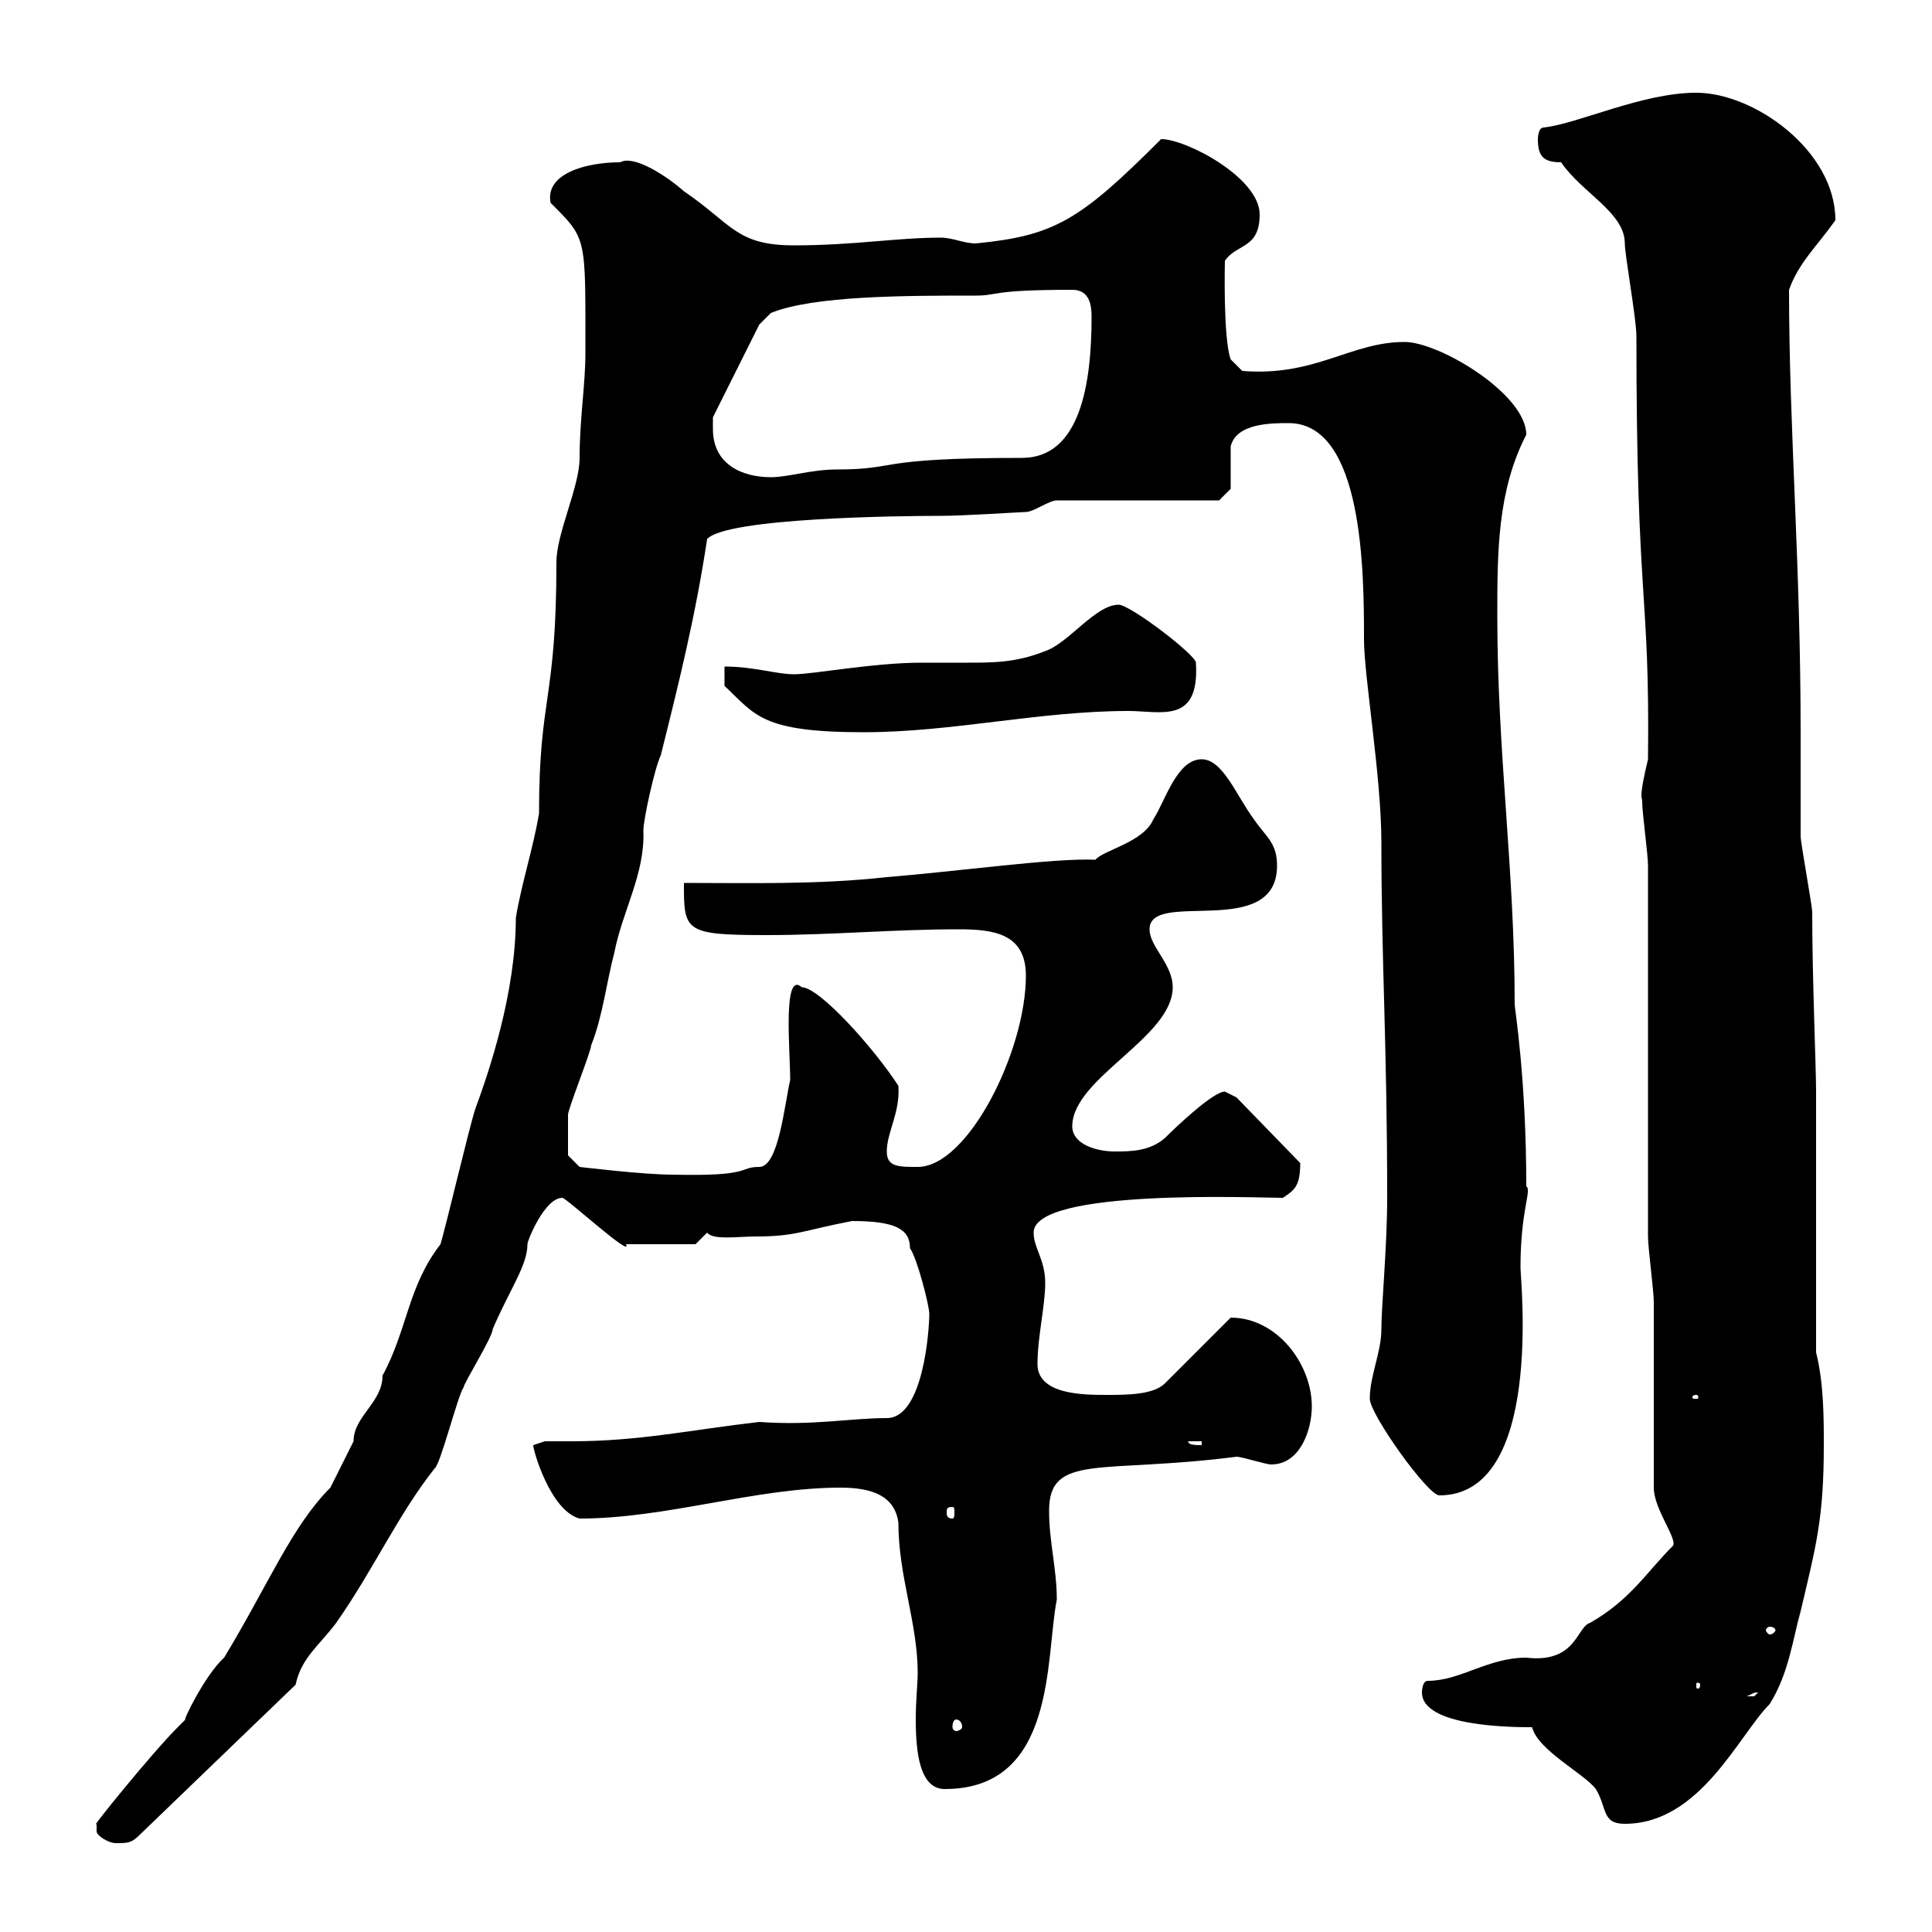 <svg xmlns="http://www.w3.org/2000/svg" xmlns:xlink="http://www.w3.org/1999/xlink" width="300" height="300"><path d="M15 284.40C15 285 16.80 286.20 18 286.20C19.80 286.20 20.40 286.20 21.60 285L45.90 261.60C46.80 257.40 49.50 255.60 52.20 252C57.90 243.90 61.80 235.20 67.50 228C68.40 227.40 71.10 216.60 72 215.40C72 214.80 76.50 207.60 76.50 206.40C79.20 200.10 81.90 196.50 81.90 193.20C81.90 192.60 84.60 186 87.30 186C87.60 185.70 98.40 195.60 97.20 193.20L108 193.20C108 193.20 109.80 191.40 109.80 191.40C110.70 192.60 114.60 192 117.30 192C123.60 192 124.50 191.10 132.30 189.60C138.90 189.60 141.30 190.80 141.30 193.80C142.50 195.60 144.30 202.80 144.30 204C144.30 206.40 143.40 220.20 137.70 220.20C132 220.20 126.30 221.40 117.90 220.80C107.40 222 99.30 223.80 88.80 223.80C87.30 223.80 85.80 223.80 84.60 223.80C84.60 223.80 82.80 224.40 82.80 224.40C82.80 225.30 85.50 234.60 90 235.80C103.50 235.80 117.30 231 130.50 231C135.30 231 138.90 232.20 139.50 236.40C139.50 244.80 142.50 252 142.50 259.80C142.50 261.30 142.20 264 142.20 267C142.20 272.10 142.80 277.80 146.70 277.80C164.10 277.80 162.30 257.40 164.10 248.40C164.10 243.60 162.90 239.40 162.90 234.60C162.90 225.60 171 228.90 192 226.20C192.90 226.20 196.50 227.40 197.40 227.40C201.90 227.40 203.70 222 203.70 218.40C203.70 211.80 198.30 204.60 191.10 204.60L180.90 214.80C179.10 216.60 174.90 216.60 171.90 216.60C168.30 216.60 161.10 216.60 161.10 211.80C161.10 207.60 162.30 202.80 162.30 199.20C162.30 195.60 160.50 193.80 160.50 191.40C160.50 184.50 195.30 186 199.20 186C201 184.80 201.90 184.20 201.90 180.60L192 170.40C192 170.40 190.20 169.50 190.20 169.50C188.40 169.50 182.70 174.90 180.90 176.70C178.50 178.80 175.50 178.80 173.10 178.80C170.10 178.80 166.50 177.60 166.50 174.90C166.50 167.40 182.10 161.10 182.10 153.30C182.10 149.70 178.50 147 178.50 144.30C178.50 138 198.30 146.10 198.30 134.40C198.30 130.80 196.50 129.90 194.70 127.20C192 123.60 189.90 117.90 186.60 117.90C182.70 117.90 180.90 124.50 179.10 127.20C177.60 130.80 171.30 132 170.10 133.50C163.80 133.20 148.80 135.30 137.70 136.20C126.90 137.40 116.10 137.10 106.20 137.10C106.20 144.60 106.20 145.20 119.10 145.20C129 145.20 138.90 144.30 148.80 144.30C154.20 144.30 159.30 144.90 159.30 151.50C159.30 163.20 150.30 181.20 142.50 181.20C139.50 181.20 137.70 181.20 137.70 178.80C137.70 175.80 139.80 172.80 139.50 168.60C135.60 162.60 127.20 153.30 124.50 153.30C121.50 150.60 122.70 163.20 122.70 167.70C121.80 171.60 120.90 181.20 117.90 181.20C114.60 181.20 117 182.70 104.40 182.40C99.90 182.40 90 181.20 90 181.20L88.20 179.40C88.20 179.10 88.20 174.90 88.20 173.10C88.20 172.20 91.80 163.20 91.80 162.30C93.60 157.80 94.20 152.40 95.40 147.90C96.60 141.60 100.20 135.60 99.90 129C99.90 127.20 101.70 119.10 102.60 117.30C105.30 106.50 108 95.70 109.80 83.70C112.80 80.40 139.80 80.10 146.10 80.10C149.70 80.10 158.70 79.50 159.30 79.50C160.50 79.50 162.90 77.70 164.10 77.70L189.30 77.70L191.10 75.90C191.10 74.70 191.10 70.50 191.10 69.30C192 65.70 197.40 65.70 200.10 65.70C211.80 65.70 211.80 89.40 211.80 99.30C211.80 105 214.50 120.60 214.50 130.80C214.50 149.40 215.40 162.30 215.40 186C215.40 193.50 214.50 202.80 214.50 206.40C214.50 210 212.70 213.60 212.70 217.20C212.70 219.60 221.70 232.20 223.50 232.20C239.70 232.20 236.10 198.90 236.10 196.80C236.10 187.80 237.90 184.80 237 184.20C237 167.40 235.20 156.60 235.20 156C235.20 135 232.50 117 232.50 95.70C232.50 85.80 232.50 76.20 237 67.50C237 61.20 223.50 53.10 218.10 53.10C209.70 53.10 204.30 58.50 192.90 57.60L191.10 55.80C189.90 52.50 190.20 40.50 190.20 40.50C192 37.80 195.60 38.70 195.60 33.30C195.60 27.60 184.20 21.60 180.30 21.60C167.70 34.20 163.80 36.60 151.50 37.80C149.70 37.80 147.90 36.90 146.10 36.90C139.20 36.90 132.60 38.10 123.30 38.10C114.30 38.10 113.70 34.80 106.20 29.70C103.50 27.30 98.40 24 96.30 25.20C90.90 25.20 84.60 27 85.50 31.50C91.20 37.20 90.90 36.60 90.90 54.90C90.90 59.70 90 65.10 90 71.10C90 75.60 86.40 82.80 86.40 87.30C86.40 108.90 83.70 108 83.70 126.30C82.80 131.70 81 137.10 80.10 142.50C80.10 154.20 75.90 166.50 73.80 172.20C72.90 174.90 69.30 190.20 68.40 193.20C63.30 199.80 63.30 206.40 59.40 213.60C59.40 217.80 54.90 219.90 54.90 223.80C54 225.60 51.30 231 51.30 231C45.30 237 41.70 246 34.80 257.40C31.80 260.10 28.20 267.60 28.80 267C28.80 267 27.60 268.20 27.60 268.20C23.40 272.40 13.50 284.70 15 283.20C15 283.20 15 283.20 15 284.40ZM237.90 268.20C238.80 271.80 246 275.40 247.80 277.80C249.60 280.80 248.70 283.20 252.30 283.20C264 283.20 270 269.40 274.80 264.60C277.80 259.80 278.40 254.40 279.60 250.20C282 240 283.20 235.80 283.20 224.40C283.20 220.20 283.20 214.80 282 210L282 169.50C282 165.60 281.40 152.10 281.40 141.60C281.40 140.70 279.60 130.80 279.60 129.90C279.60 128.10 279.60 115.50 279.60 113.70C279.60 87.30 277.80 66.60 277.80 45C279.30 40.80 282 38.40 285 34.20C285 23.40 272.40 14.40 263.40 14.40C255 14.40 245.10 19.20 239.70 19.80C238.80 19.80 238.80 21.60 238.80 21.60C238.80 24.30 239.70 25.20 242.40 25.20C245.70 30 252.30 33 252.30 37.80C252.30 39.60 254.10 49.50 254.10 52.20C254.10 94.50 256.20 91.20 255.90 117.90C254.40 124.20 255 123.60 255 124.50C255 126.30 255.90 132.60 255.90 134.40L255.90 192C255.90 193.80 256.80 200.40 256.80 202.20C256.80 206.40 256.80 226.20 256.80 231C256.80 234.30 260.40 238.80 259.80 240C255.60 244.20 253.20 248.40 246.90 252C244.80 252.60 244.80 258.30 237 257.40C231 257.40 226.80 261 221.70 261C220.80 261 220.80 262.80 220.80 262.80C220.80 268.20 235.20 268.20 237.90 268.20ZM148.50 267C148.80 267 149.40 267.30 149.40 268.20C149.40 268.50 148.80 268.80 148.50 268.80C148.20 268.80 147.90 268.50 147.90 268.20C147.90 267.30 148.20 267 148.50 267ZM273 262.80C273 262.80 272.40 263.40 272.40 263.40C271.20 263.40 271.20 263.40 271.20 263.40C272.10 263.10 272.10 262.80 273 262.80ZM264 261.60C264 262.20 263.70 262.20 263.70 262.20C263.40 262.20 263.40 262.20 263.40 261.60C263.40 261.30 263.40 261.30 263.70 261.30C263.70 261.30 264 261.30 264 261.60ZM274.80 252.60C275.40 252.60 275.70 252.90 275.70 253.20C275.70 253.20 275.40 253.80 274.80 253.80C274.50 253.80 274.20 253.20 274.20 253.20C274.20 252.90 274.50 252.60 274.80 252.60ZM147.90 234C148.20 234 148.20 234.30 148.20 234.90C148.20 235.20 148.20 235.80 147.90 235.80C147 235.80 147 235.20 147 234.90C147 234.30 147 234 147.90 234ZM184.50 223.80L186.60 223.80L186.60 224.40C185.70 224.40 184.50 224.40 184.50 223.80ZM263.40 216.60C263.70 216.60 263.70 216.90 263.70 216.90C263.70 217.20 263.70 217.20 263.40 217.20C262.80 217.20 262.80 217.20 262.80 216.90C262.80 216.90 262.80 216.60 263.40 216.60ZM112.50 103.50L112.50 106.50C117.30 111 118.20 113.70 134.10 113.70C147.90 113.70 161.40 110.40 175.20 110.40C180.30 110.40 186.30 112.50 185.70 102.90C185.70 101.70 175.50 93.90 173.70 93.90C170.10 93.90 165.90 99.90 162.30 101.10C157.80 102.90 154.20 102.90 150.30 102.90C148.20 102.90 145.80 102.90 143.10 102.90C135.60 102.90 126.30 104.70 123.30 104.70C120.60 104.70 117 103.50 112.50 103.50ZM110.70 66.60C110.70 65.70 110.70 64.80 110.70 64.80L117.90 50.40L119.70 48.60C126.30 45.90 140.70 45.90 151.50 45.90C155.10 45.90 153.60 45 166.50 45C169.20 45 169.50 47.40 169.50 49.20C169.50 59.70 167.70 71.10 158.70 71.10C135.30 71.10 139.80 72.90 129.90 72.90C126 72.90 122.40 74.10 119.70 74.10C115.50 74.10 110.70 72.30 110.70 66.60Z"/></svg>